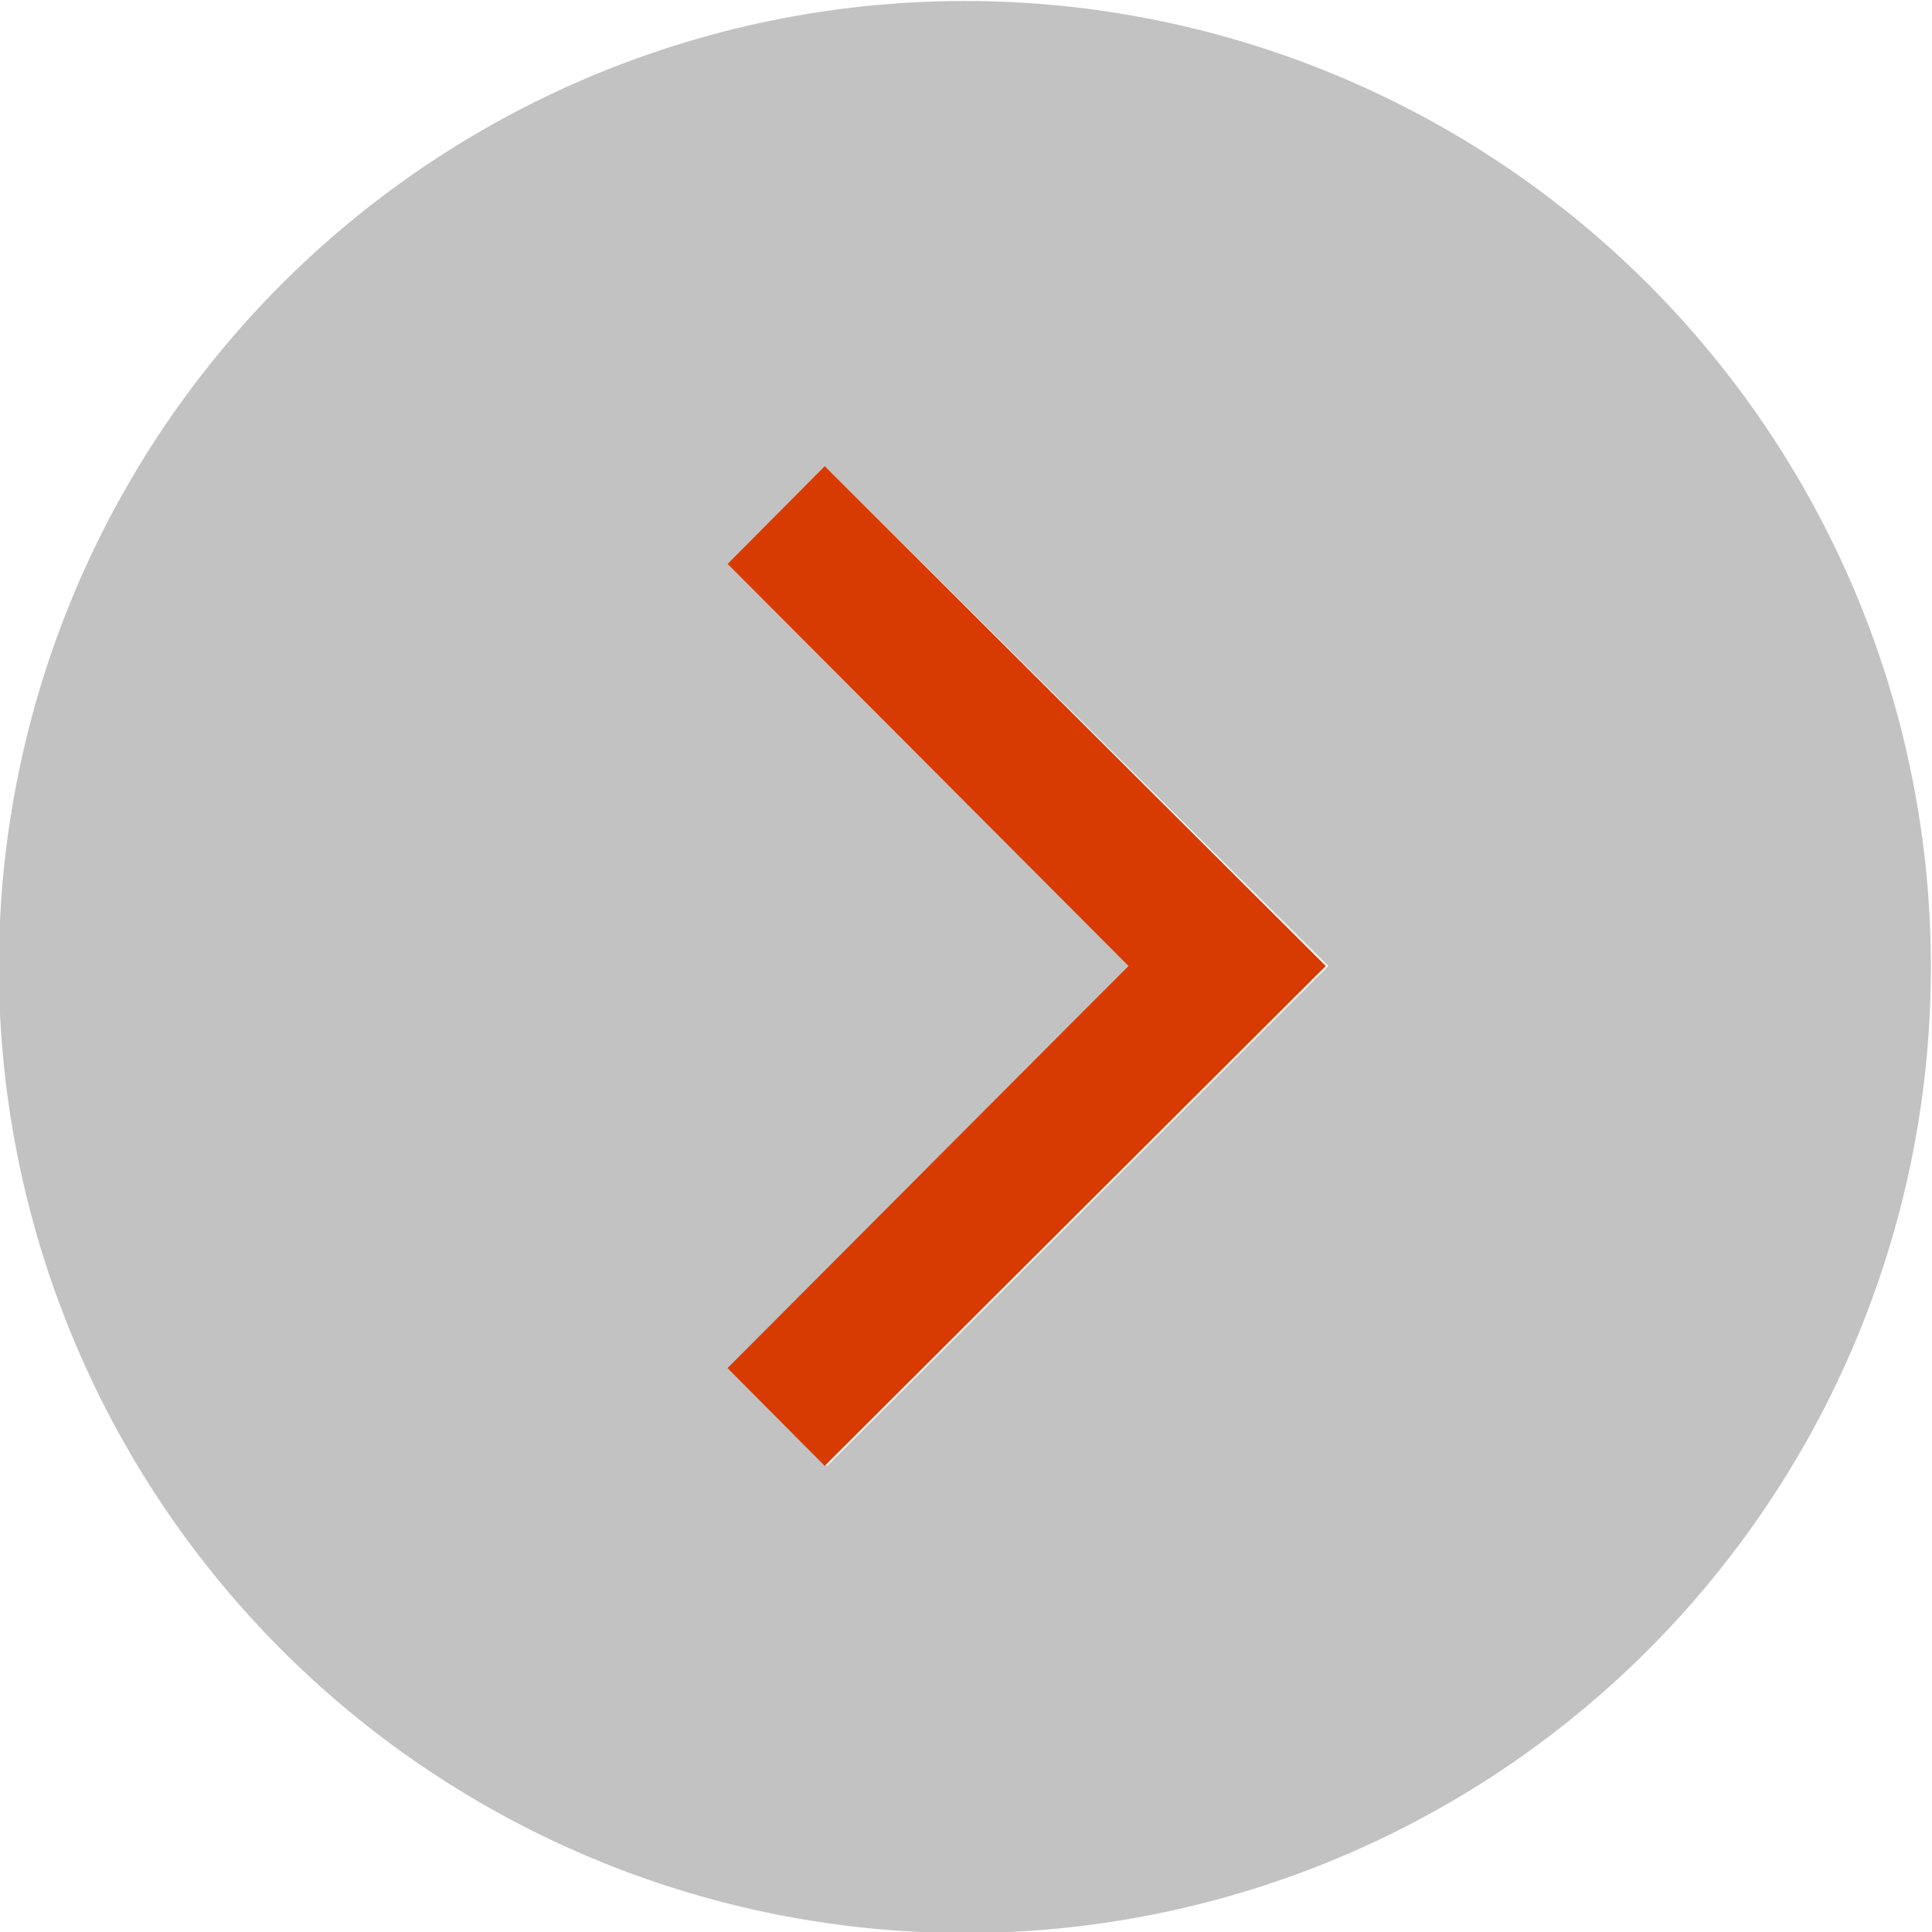 <svg xmlns="http://www.w3.org/2000/svg" viewBox="0 0 32 32"><defs><style>.cls-1{fill:#c2c2c2;}.cls-2{fill:#d83b01;}</style></defs><title>caret_left</title><g id="Layer_2" data-name="Layer 2"><g id="SYMBOLS"><g id="caret_left"><path class="cls-1" d="M15.25,32A16,16,0,1,0,0,15.25,16,16,0,0,0,15.25,32ZM12.05,9.34l1.61-1.62L22,16l-8.3,8.28-1.61-1.62L18.69,16Z"/><polygon class="cls-2" points="13.66 24.28 21.96 16 13.66 7.72 12.05 9.34 18.69 16 12.05 22.66 13.66 24.28"/></g></g></g></svg>